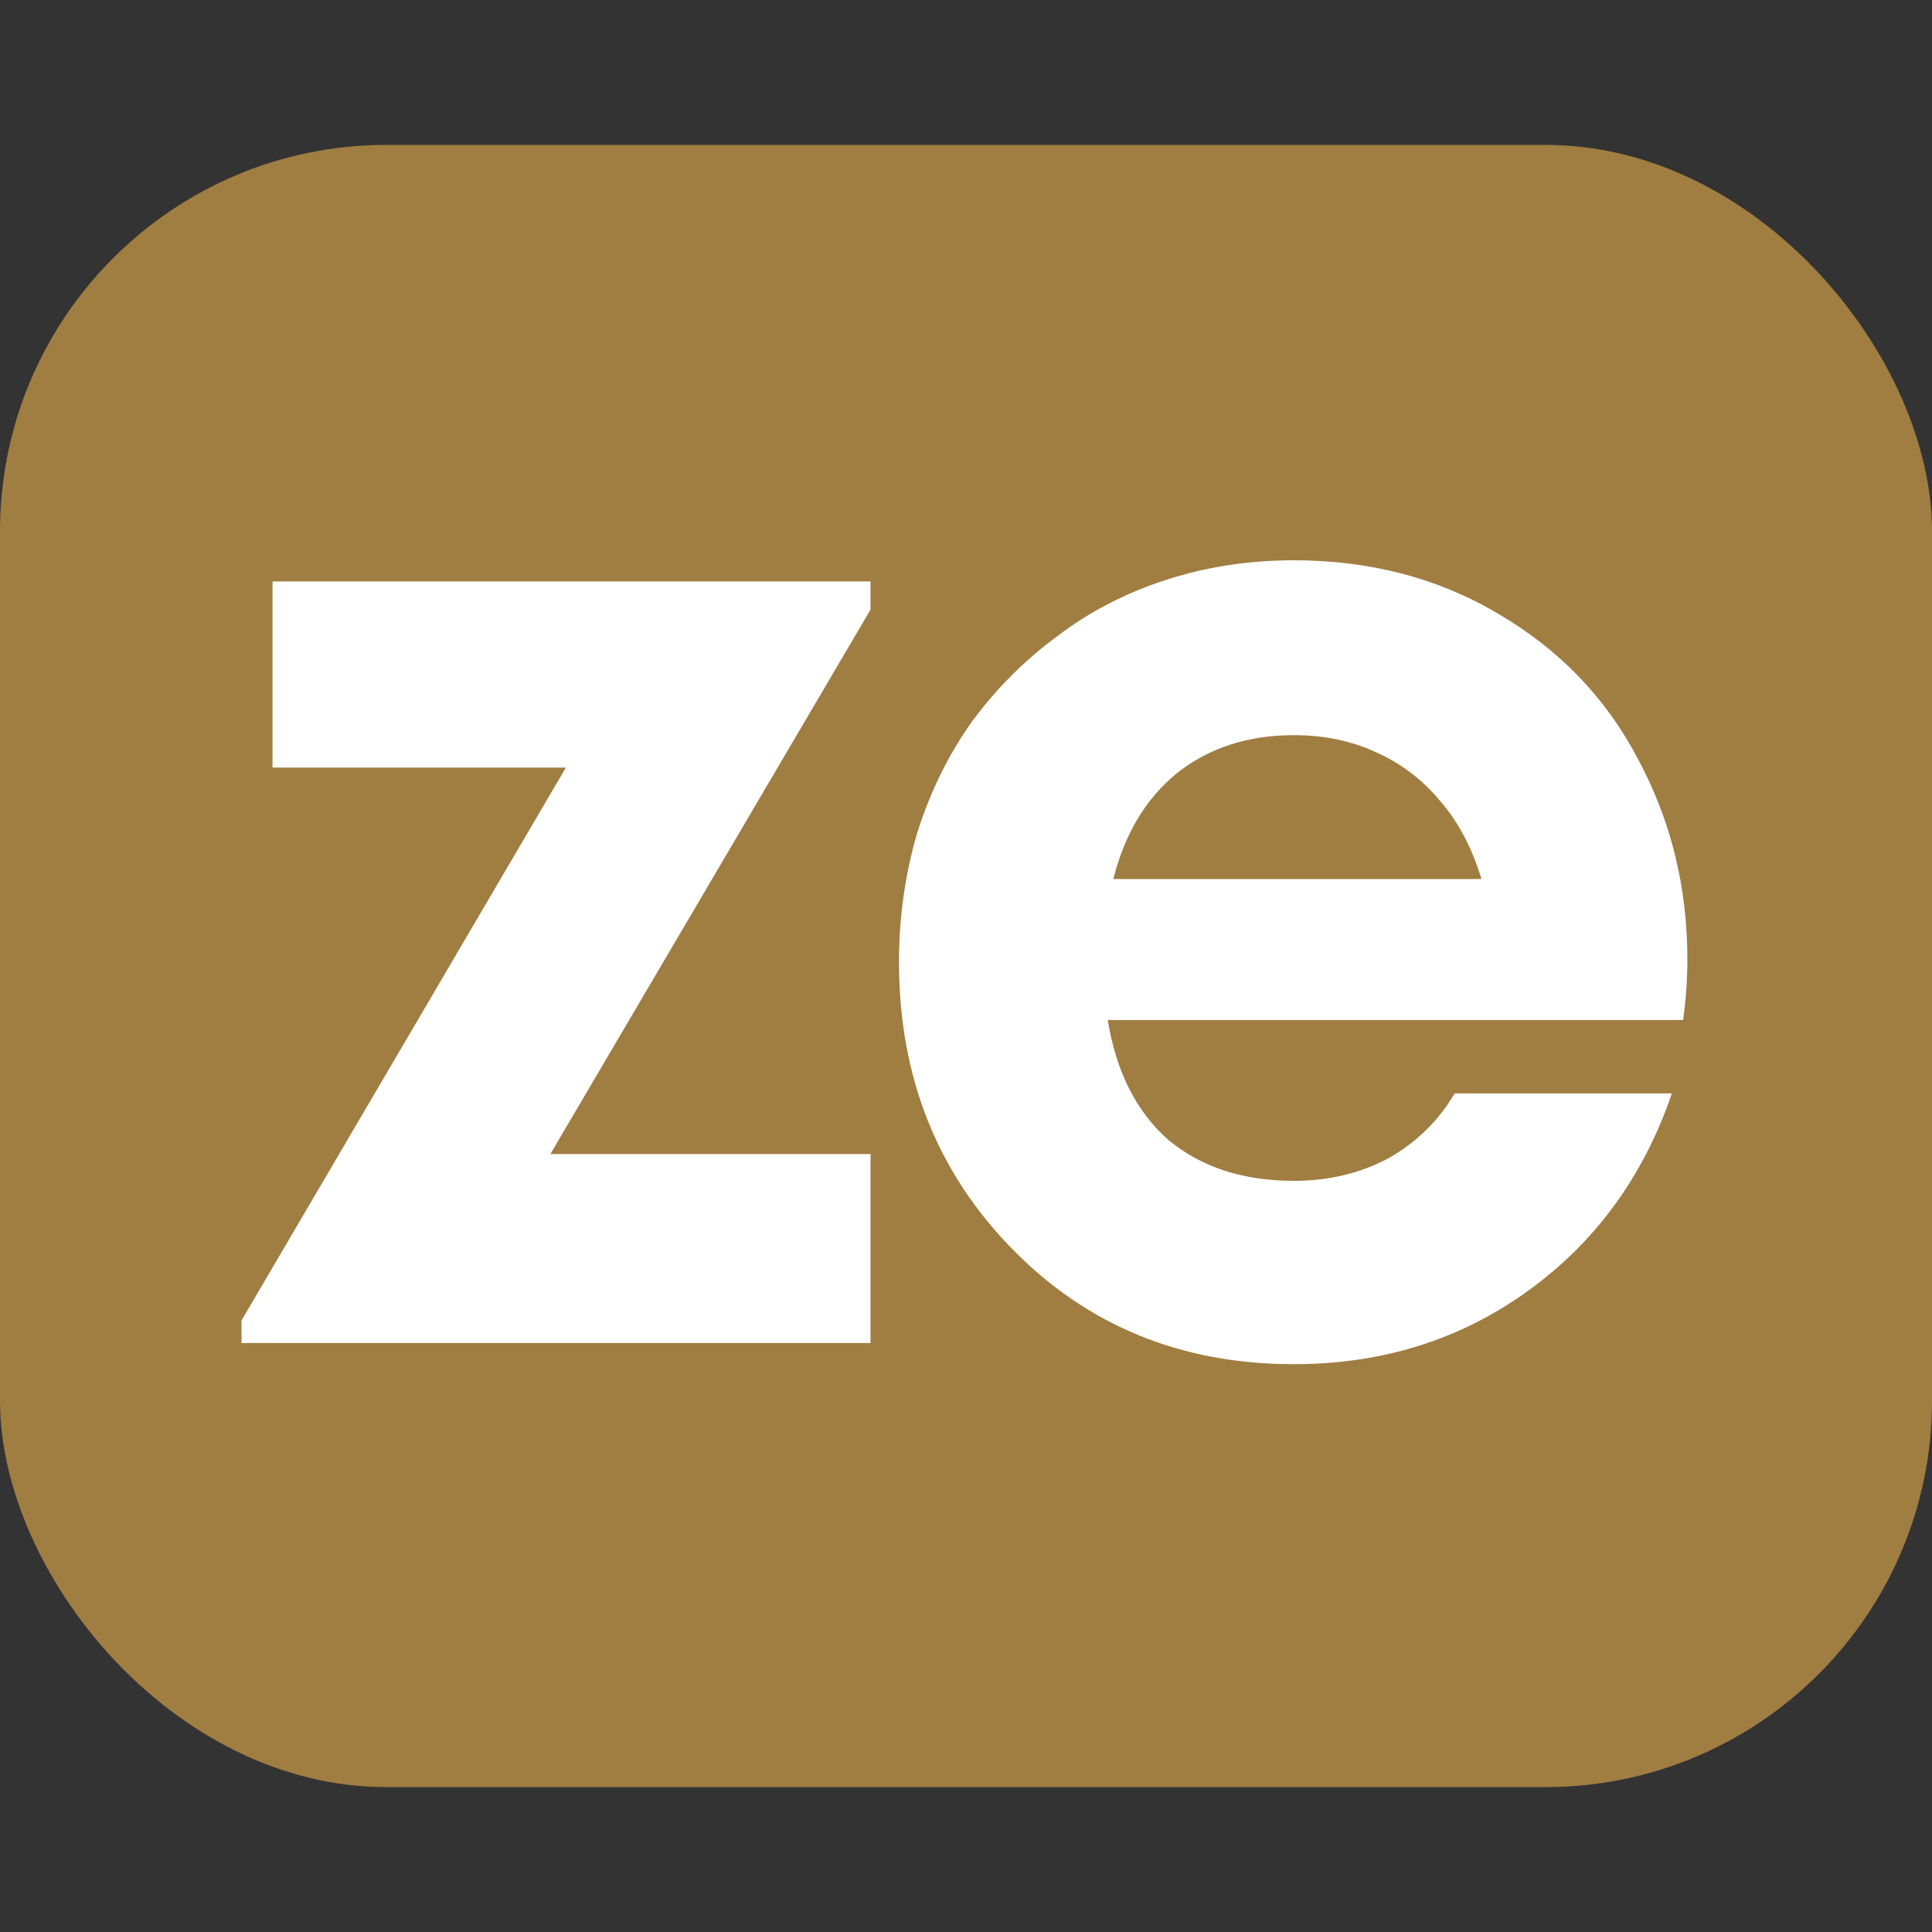 <svg width="200" height="200" viewBox="0 0 200 200" fill="none" xmlns="http://www.w3.org/2000/svg">
<rect x="0" y="0" width="200" height="200" fill="#333333" stroke="none"/>
<rect y="15" width="200" height="170" rx="40" fill="#A07D41"/>
<path d="M174.677 99.318C174.677 101.362 174.531 103.455 174.239 105.596H114.671C115.547 110.949 117.64 115.086 120.949 118.006C124.356 120.829 128.687 122.24 133.943 122.24C137.545 122.24 140.805 121.461 143.725 119.904C146.645 118.249 148.933 116.011 150.587 113.188H173.071C170.151 121.753 165.187 128.567 158.179 133.628C151.171 138.689 143.093 141.22 133.943 141.22C122.263 141.22 112.53 137.229 104.743 129.248C96.957 121.267 93.064 111.387 93.064 99.61C93.064 94.938 93.696 90.461 94.962 86.178C96.324 81.895 98.222 78.051 100.655 74.644C103.186 71.237 106.106 68.317 109.415 65.884C112.725 63.353 116.472 61.407 120.657 60.044C124.843 58.681 129.271 58 133.943 58C141.827 58 148.884 59.849 155.113 63.548C161.44 67.247 166.258 72.259 169.567 78.586C172.974 84.913 174.677 91.823 174.677 99.318ZM133.943 76.104C129.174 76.104 125.135 77.418 121.825 80.046C118.613 82.674 116.423 86.324 115.255 90.996H153.361C152.388 87.784 150.977 85.107 149.127 82.966C147.278 80.727 145.039 79.024 142.411 77.856C139.881 76.688 137.058 76.104 133.943 76.104Z" fill="white"/>
<path d="M56.974 119.466H90.116V139.03H25V136.694L58.58 79.462H28.212V60.19H90.116V63.11L56.974 119.466Z" fill="white"/>
</svg>
